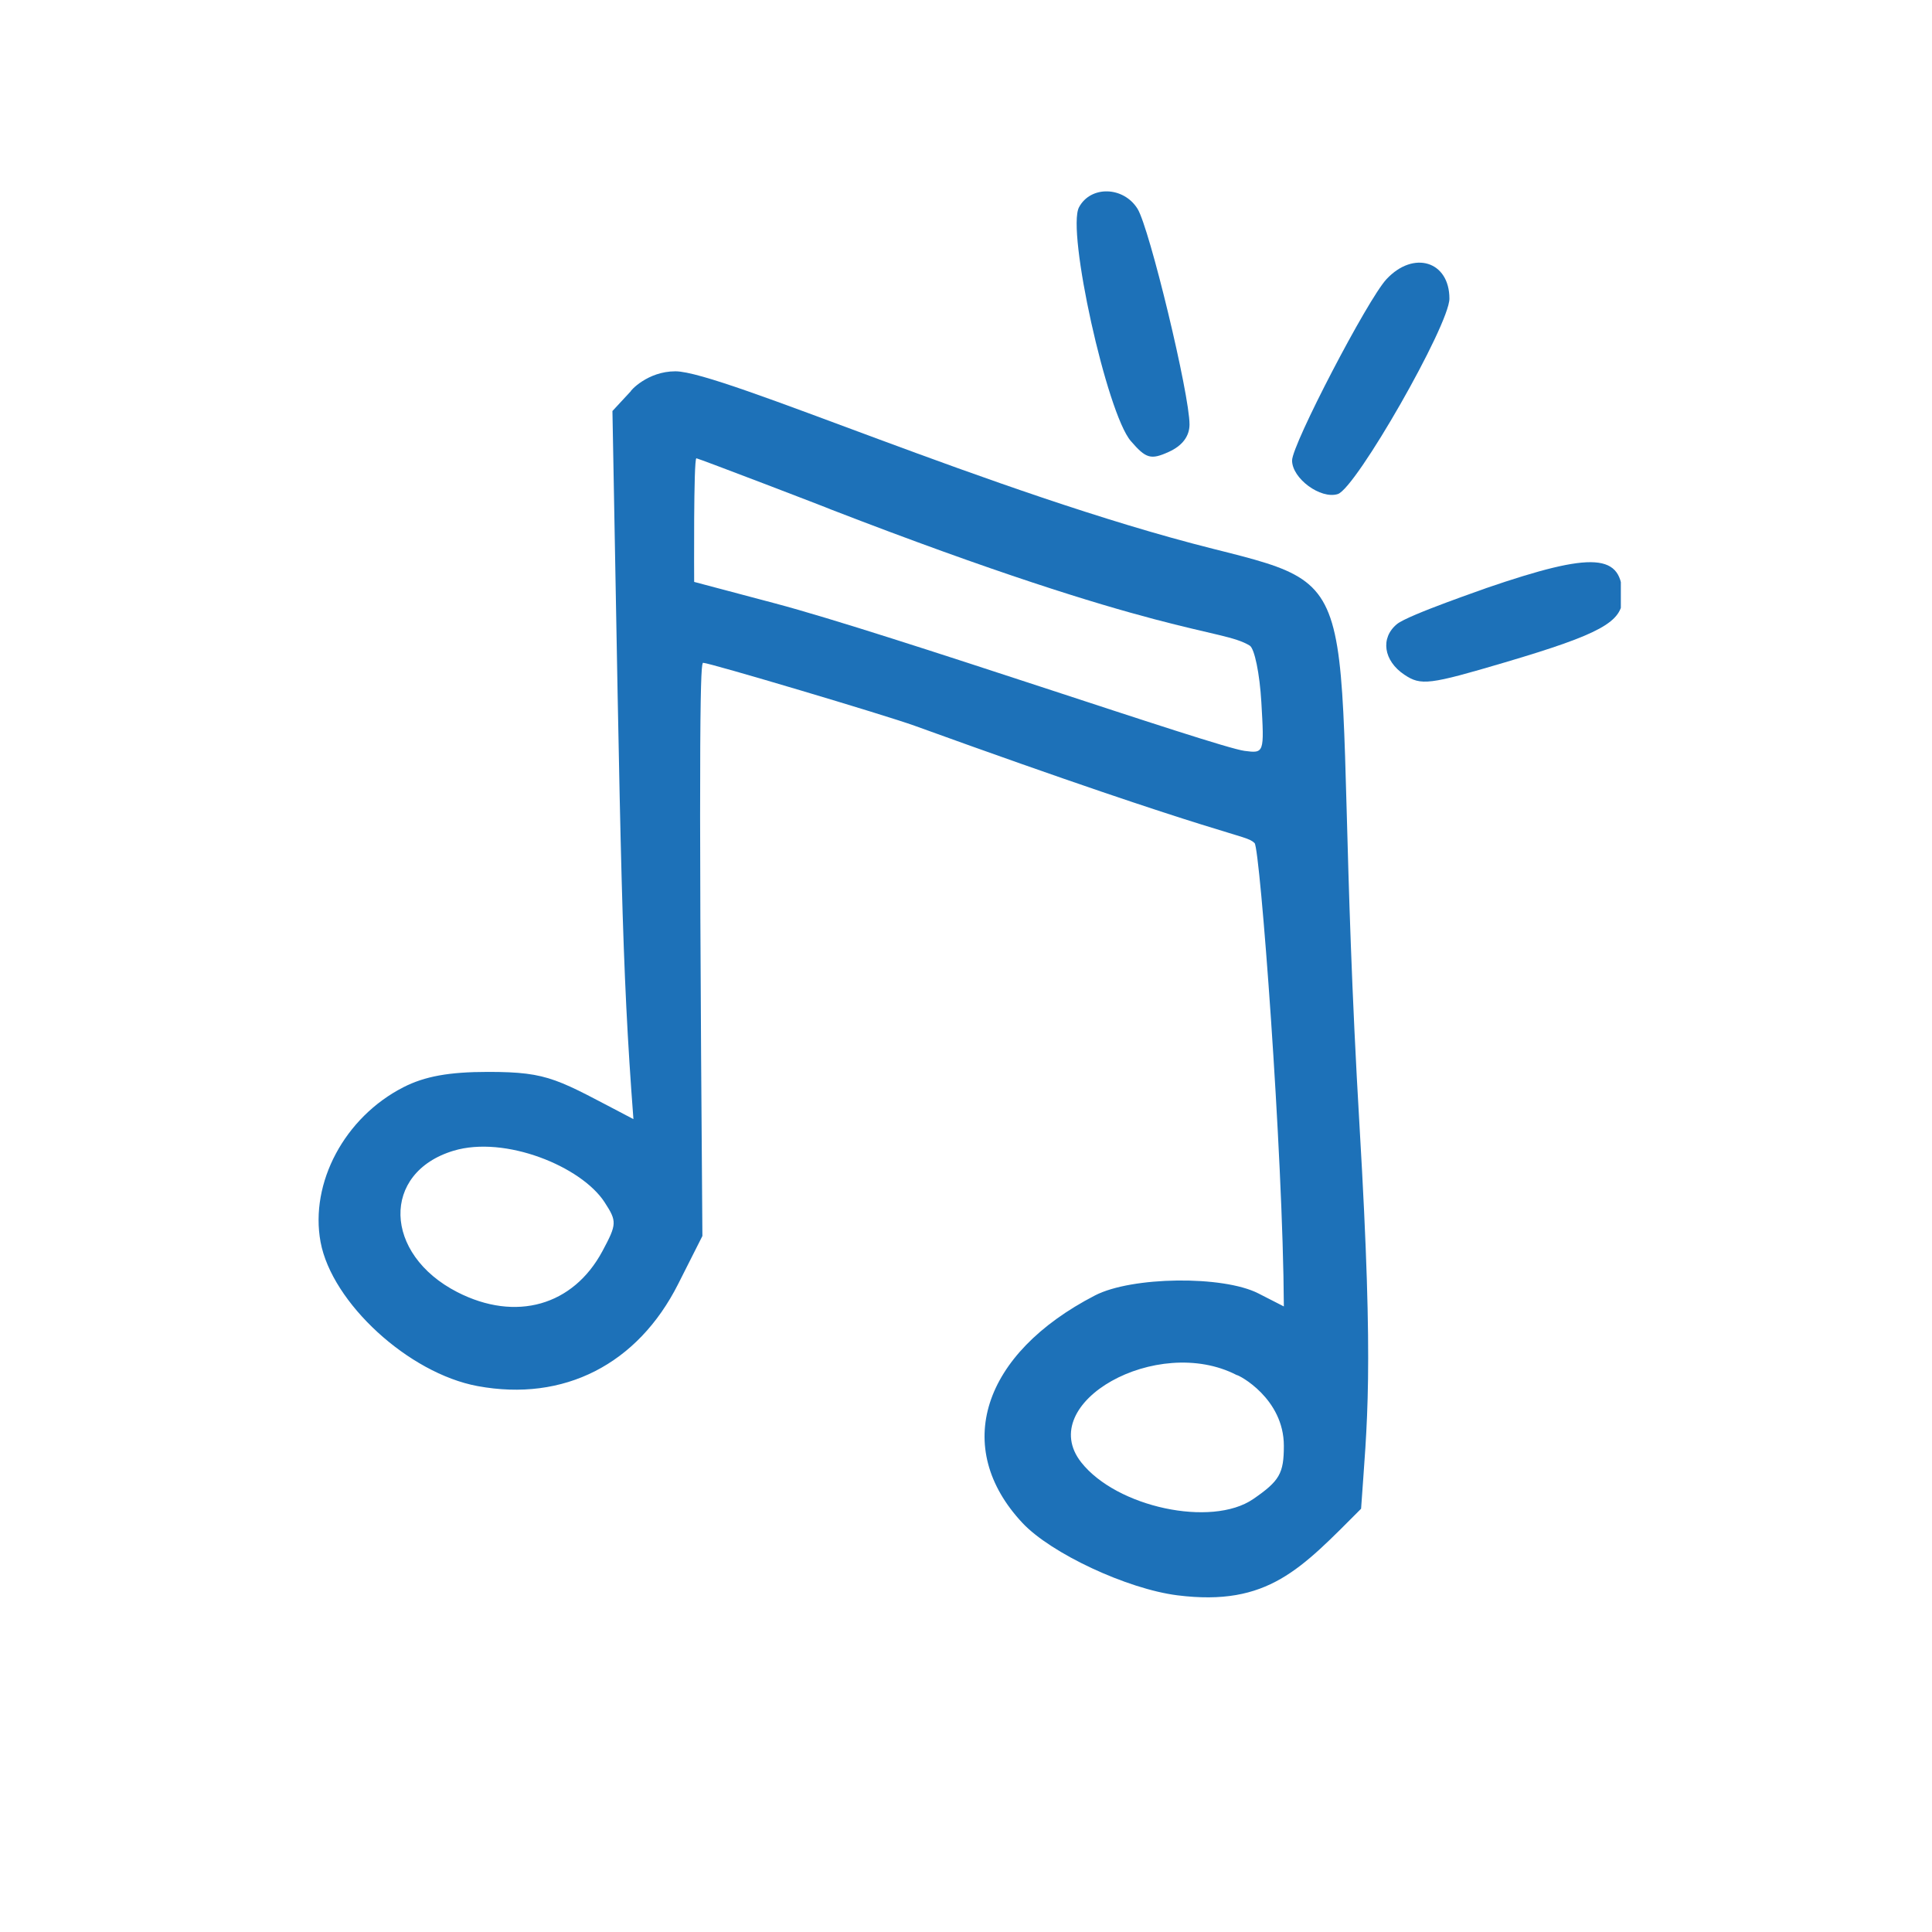 <?xml version="1.0" encoding="UTF-8"?>
<svg xmlns="http://www.w3.org/2000/svg" xmlns:xlink="http://www.w3.org/1999/xlink" width="256" zoomAndPan="magnify" viewBox="0 0 192 199.92" height="256" preserveAspectRatio="xMidYMid meet" version="1.0">
  <defs>
    <clipPath id="9988d33820">
      <path d="M 107 19.191 L 120 19.191 L 120 48 L 107 48 Z M 107 19.191 " clip-rule="nonzero"></path>
    </clipPath>
    <clipPath id="1ff700c531">
      <path d="M 139 58 L 163.762 58 L 163.762 71 L 139 71 Z M 139 58 " clip-rule="nonzero"></path>
    </clipPath>
  </defs>
  <g clip-path="url(#9988d33820)">
    <path fill="#1d71b8" d="M 107.695 21.445 C 106.395 23.871 110.578 42.766 113.051 45.633 C 114.625 47.461 115.125 47.605 116.988 46.758 C 118.383 46.125 119.125 45.145 119.129 43.93 C 119.145 40.828 114.984 23.578 113.746 21.598 C 112.285 19.273 108.902 19.188 107.695 21.445 Z M 107.695 21.445 " fill-opacity="1" fill-rule="nonzero"></path>
  </g>
  <path fill="#1d71b8" d="M 139.512 28.887 C 137.559 30.98 129.742 45.992 129.742 47.648 C 129.742 49.512 132.699 51.684 134.473 51.125 C 136.359 50.531 146.023 33.617 146.023 30.902 C 146.023 27.027 142.32 25.879 139.512 28.887 Z M 139.512 28.887 " fill-opacity="1" fill-rule="nonzero"></path>
  <path fill="#1d71b8" d="M 61.316 40.48 L 59.414 42.531 C 60.289 90.012 60.352 99.586 61.586 115.805 C 53.695 111.695 52.98 110.918 46.543 110.918 C 42.512 110.918 39.992 111.375 37.785 112.504 C 31.699 115.613 28.086 122.395 29.211 128.52 C 30.387 134.82 38.324 142.109 45.461 143.43 C 54.379 145.082 62.02 141.191 66.219 132.859 L 68.723 127.898 C 68.281 71.836 68.547 68.586 68.801 68.586 C 69.453 68.586 87.641 74 90.668 75.094 C 123.895 87.121 124.855 86.27 125.863 87.242 C 126.422 87.773 128.809 119.246 128.891 135.188 L 126.254 133.84 C 122.59 131.969 113.148 132.086 109.352 134.047 C 97.645 140.094 94.543 149.805 101.844 157.594 C 104.793 160.742 112.684 164.43 117.887 165.082 C 127.266 166.258 130.664 162.34 136.883 156.121 C 137.488 147.203 138.246 142.398 136.727 116.617 C 133.363 59.492 138.996 61.172 121.531 56.781 C 98.75 51.055 70.691 38.422 65.93 38.422 C 63.027 38.422 61.234 40.48 61.316 40.48 Z M 81.98 52.703 C 116.441 66.035 122.348 64.973 125.359 66.805 C 125.855 67.105 126.391 69.711 126.562 72.66 C 126.871 77.934 126.859 77.969 124.82 77.699 C 121.828 77.305 87.961 65.539 76.203 62.426 L 67.871 60.215 C 67.871 59.875 67.797 47.422 68.102 47.422 C 68.27 47.418 82.066 52.703 81.98 52.703 Z M 58.605 124.41 C 59.891 126.391 59.879 126.66 58.387 129.449 C 55.355 135.121 49.418 136.805 43.363 133.707 C 35.691 129.773 35.473 121.332 42.98 119.074 C 48.293 117.48 56.191 120.688 58.605 124.41 Z M 128.891 149.609 C 128.891 152.477 128.445 153.246 125.711 155.125 C 121.406 158.07 111.582 155.969 107.922 151.32 C 103.086 145.172 115.785 138.035 124.004 142.285 C 124.234 142.273 128.891 144.711 128.891 149.609 Z M 128.891 149.609 " fill-opacity="1" fill-rule="nonzero"></path>
  <g clip-path="url(#1ff700c531)">
    <path fill="#1d71b8" d="M 140.598 64.578 C 138.852 66.012 139.203 68.383 141.371 69.824 C 143.082 70.965 143.934 70.859 151.762 68.543 C 161.688 65.605 163.934 64.359 163.934 61.84 C 163.934 57.238 160.988 57.035 149.82 60.859 C 149.906 60.859 141.762 63.621 140.598 64.578 Z M 140.598 64.578 " fill-opacity="1" fill-rule="nonzero"></path>
  </g>
</svg>
